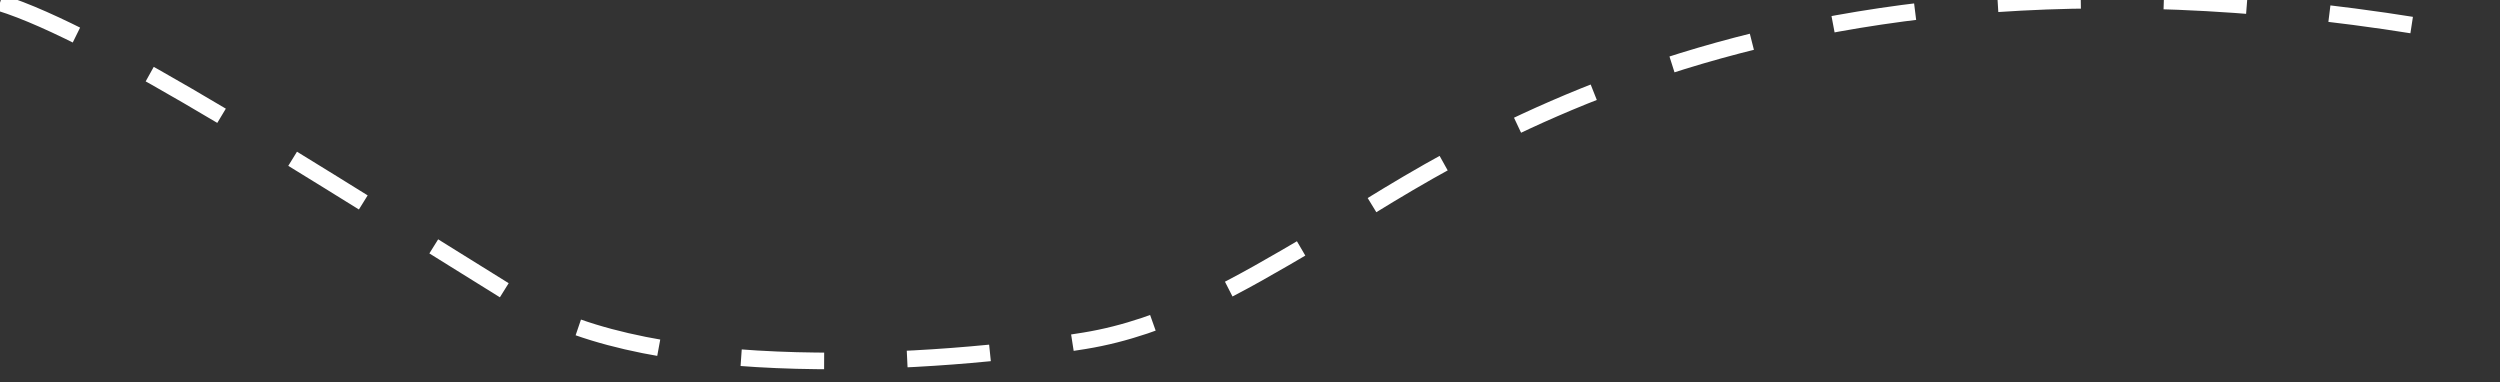 <?xml version="1.0" encoding="UTF-8"?>
<svg id="Layer_1" xmlns="http://www.w3.org/2000/svg" version="1.1" viewBox="0 0 301 46">
  <rect x="0" y="0" width="301" height="46" fill="#333333" stroke="none"/>
  <!-- Generator: Adobe Illustrator 29.6.1, SVG Export Plug-In . SVG Version: 2.1.1 Build 9)  -->
  <defs>
    <style>
      .st0 {
        fill: none;
        stroke: #fff;
        stroke-dasharray: 10 10;
        stroke-width: 2px;
      }
    </style>
  </defs>
  <path class="st0" d="M334.26-217.54c-50.33,32.5-180.6,78-299,0"/>
  <path class="st0" d="M0,.33c12.28,3.81,37.85,20.47,62.83,35.93,15.8,9.78,49.8,7.68,67.74,4.77,9.98-1.62,18.68-6.77,27.4-11.89,15.64-9.19,56.34-40.67,140.77-24.67"/>
</svg>